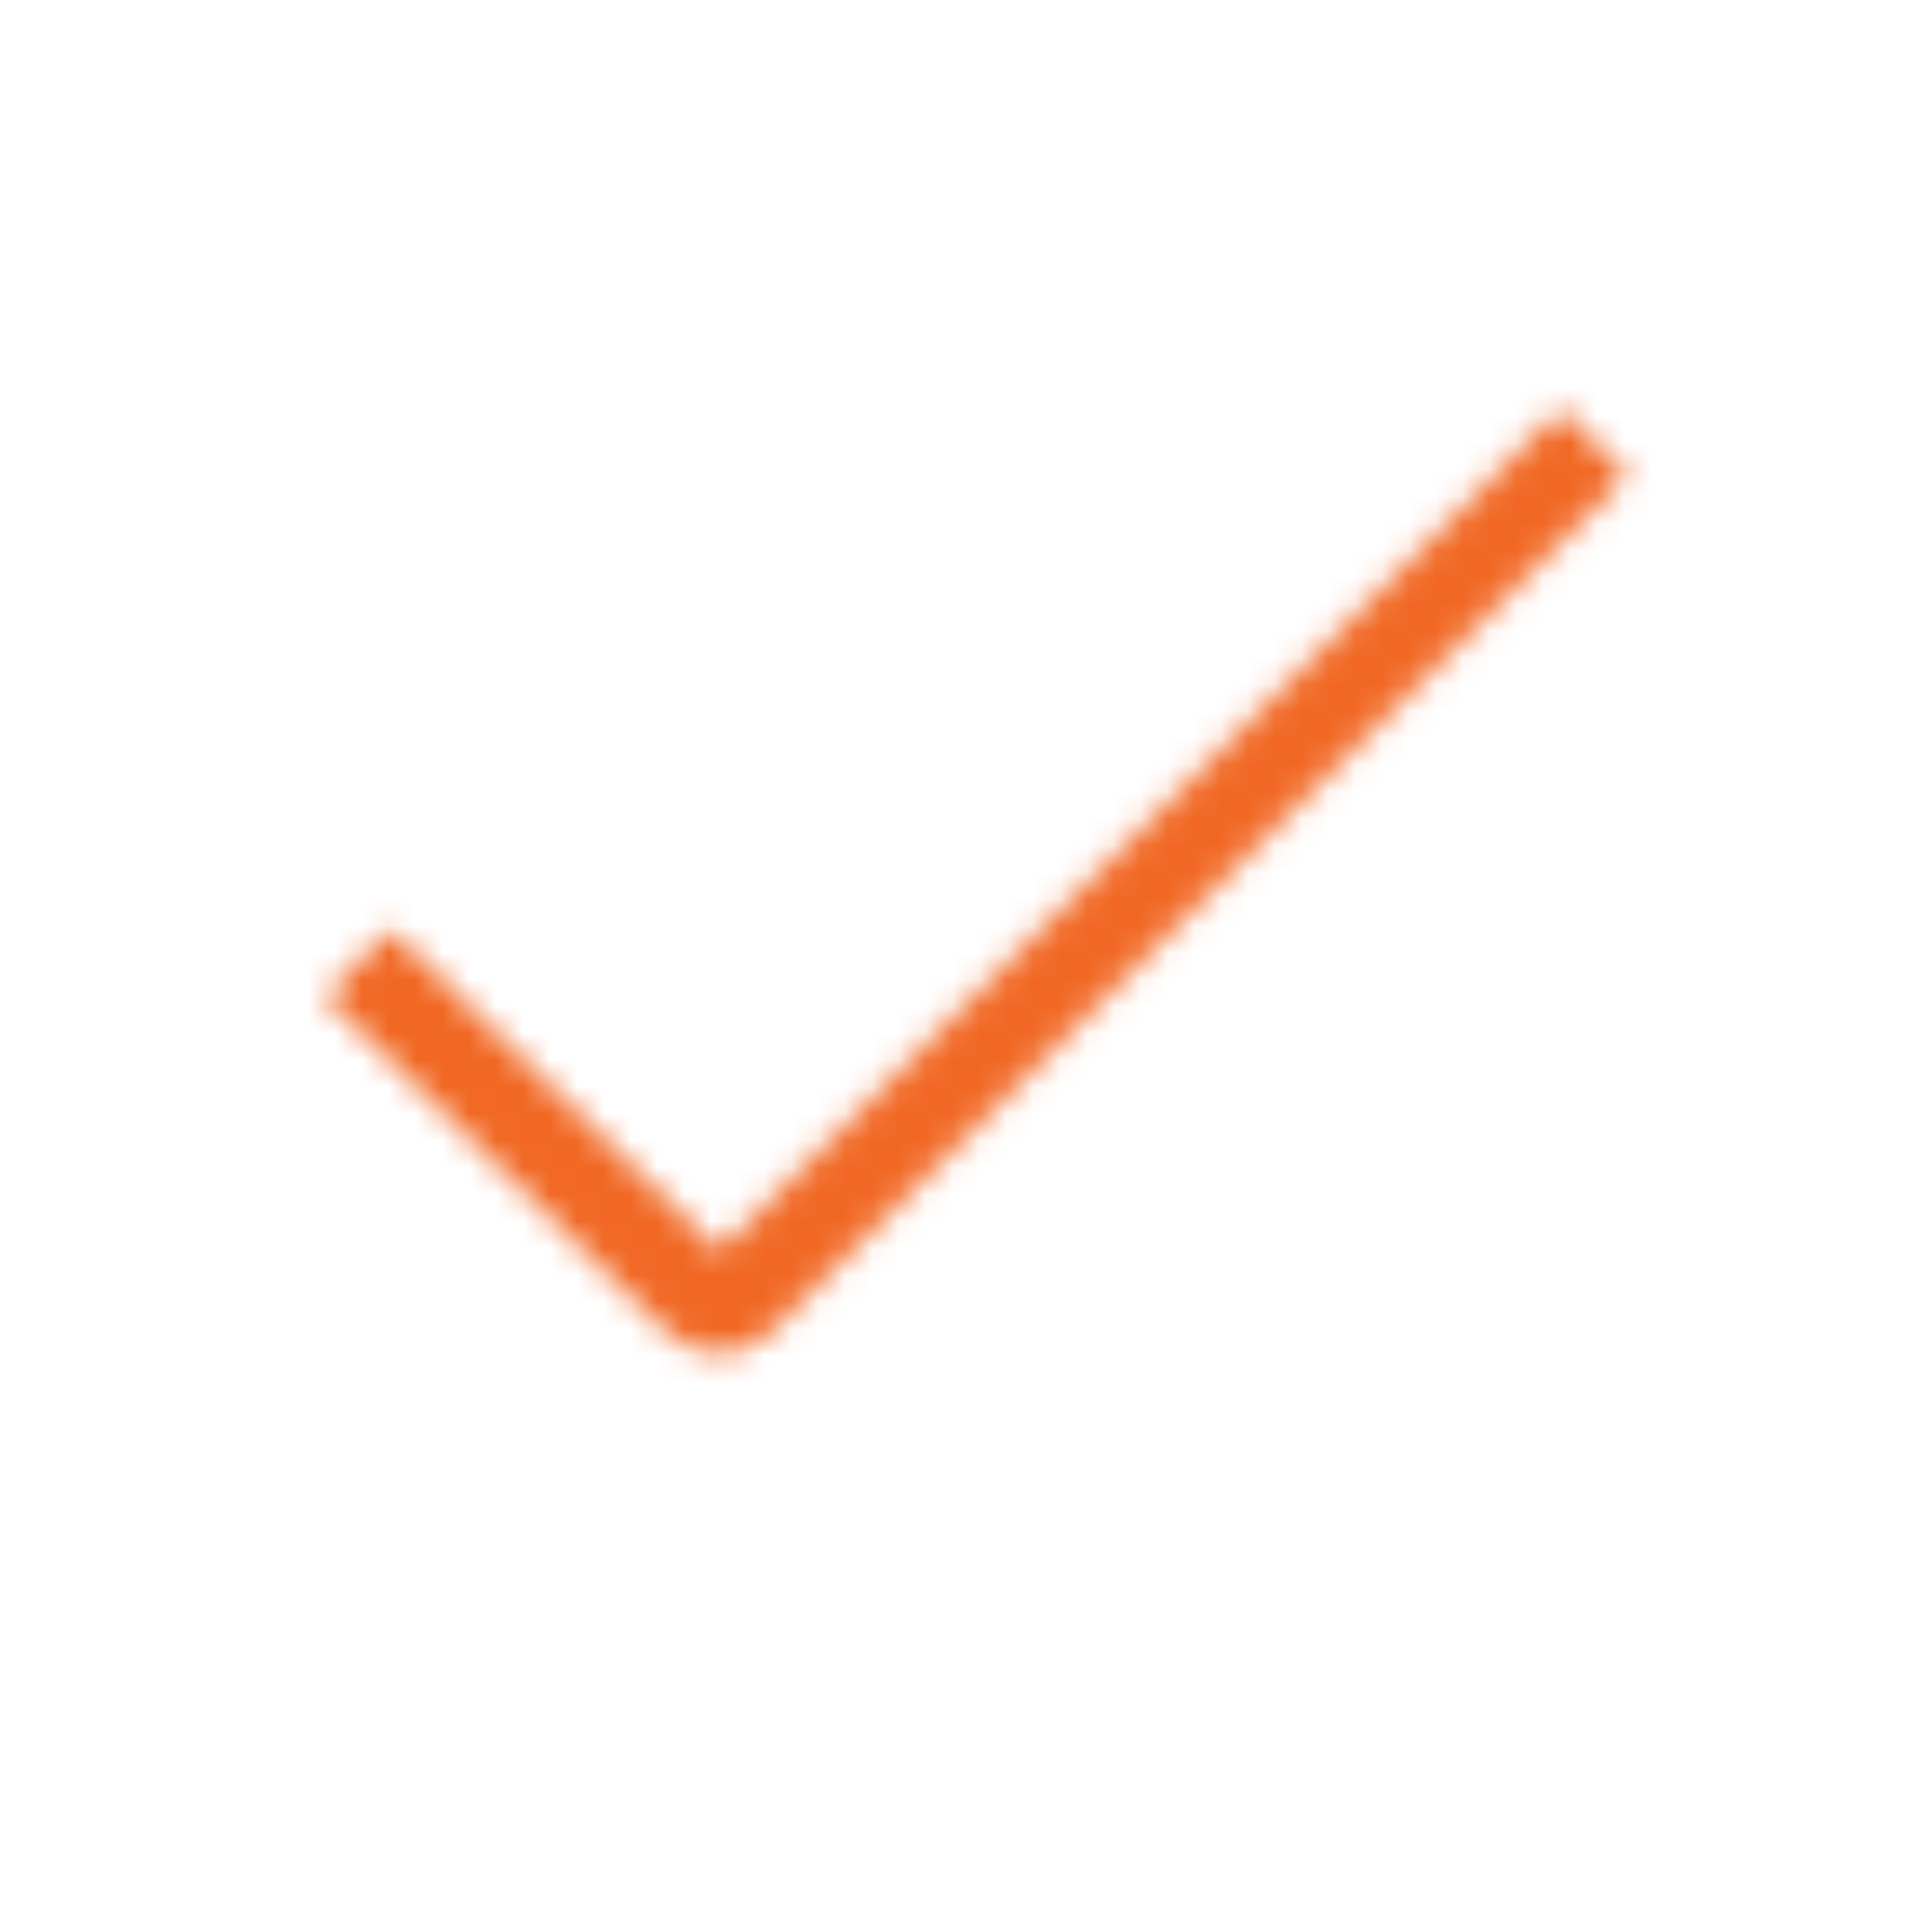 <svg width="72" height="71" viewBox="0 0 72 71" fill="none" xmlns="http://www.w3.org/2000/svg">
    <mask id="mask0_715_6544" style="mask-type:alpha" maskUnits="userSpaceOnUse" x="12" y="15" width="49" height="36">
        <path d="M14.592 37.111L26.101 48.399C26.493 48.783 27.12 48.78 27.508 48.392L58.172 17.729" stroke="#112444" stroke-width="3.5" stroke-linecap="square"/>
    </mask>
    <g mask="url(#mask0_715_6544)">
        <rect x="0.625" width="71" height="71" fill="#F16824"/>
    </g>
</svg>
